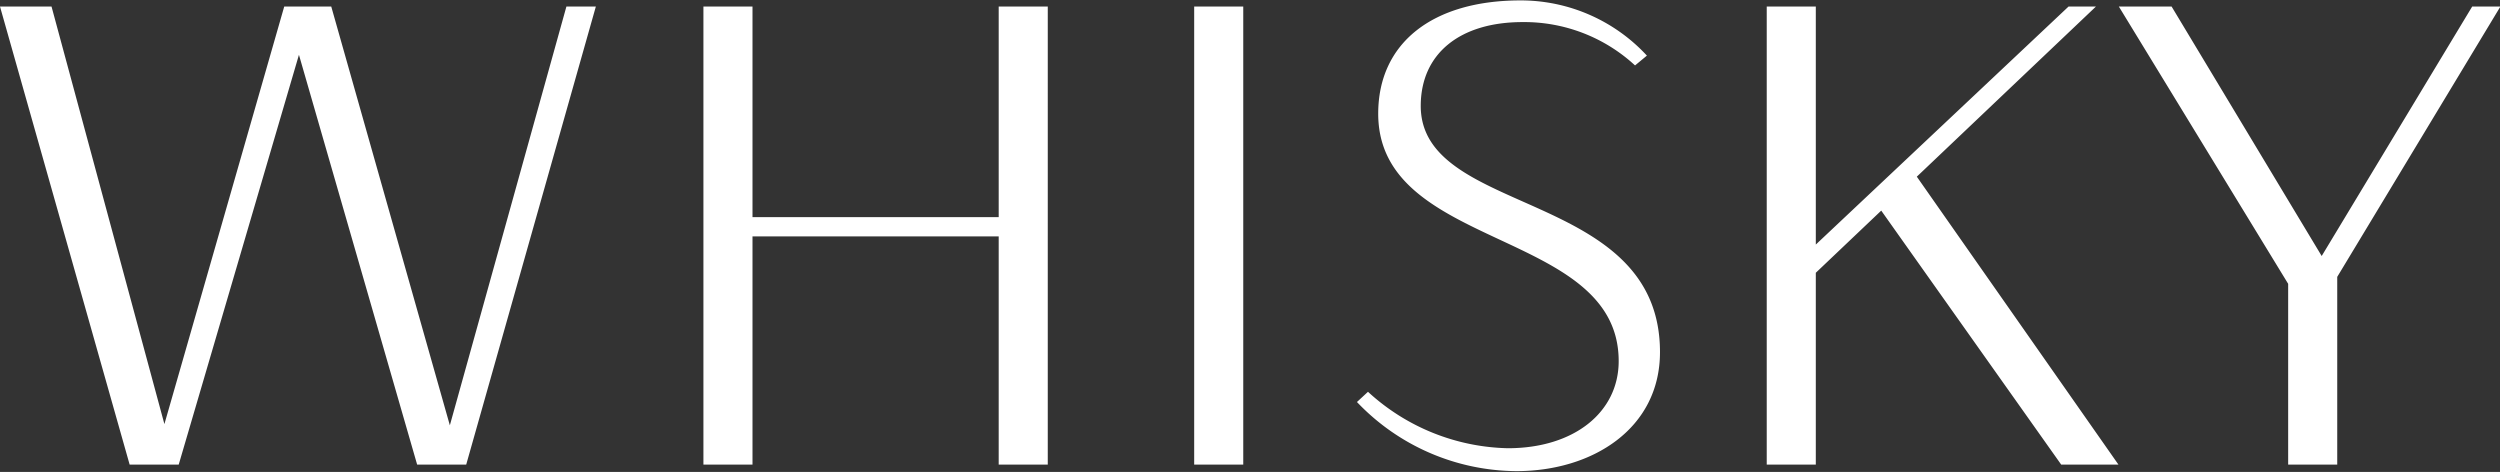 <svg xmlns="http://www.w3.org/2000/svg" width="61.13" height="11.54"><rect width="100%" height="100%" fill="#333333" stroke="none"/><path d="m1124.23 3392-2.93 10.21-2.76-10.21h-1.26l3.17 11.2h1.2l2.94-10.02 2.89 10.02h1.2l3.17-11.2h-.72l-2.85 10.24-2.9-10.24h-1.15Zm11.45 11.2v-5.58h6.02v5.58h1.2V3392h-1.2v5.15h-6.02V3392h-1.2v11.2h1.2Zm10.8 0h1.2V3392h-1.2v11.2Zm8.03-10.82a3.994 3.994 0 0 1 2.75 1.06l.29-.24a4.2 4.2 0 0 0-3.09-1.35c-2.15 0-3.48 1.04-3.48 2.77 0 3.36 5.88 2.8 5.88 6.05 0 1.25-1.09 2.13-2.71 2.13a5.212 5.212 0 0 1-3.42-1.38l-.27.25a5.425 5.425 0 0 0 3.9 1.69c1.86 0 3.51-1.04 3.51-2.91 0-4-5.85-3.3-5.85-6.02 0-1.28.96-2.05 2.49-2.05Zm13.35-.38-6.18 5.82V3392h-1.2v11.2h1.2v-4.69l1.6-1.52 4.4 6.21h1.4l-4.93-7.04 4.38-4.16h-.67Zm1.23 0 4.14 6.78v4.42h1.2v-4.59l3.99-6.61h-.69l-3.68 6.1-3.67-6.1h-1.29Z" transform="translate(-1117.28 -3391.84)" style="fill:#fff;fill-rule:evenodd"/></svg>